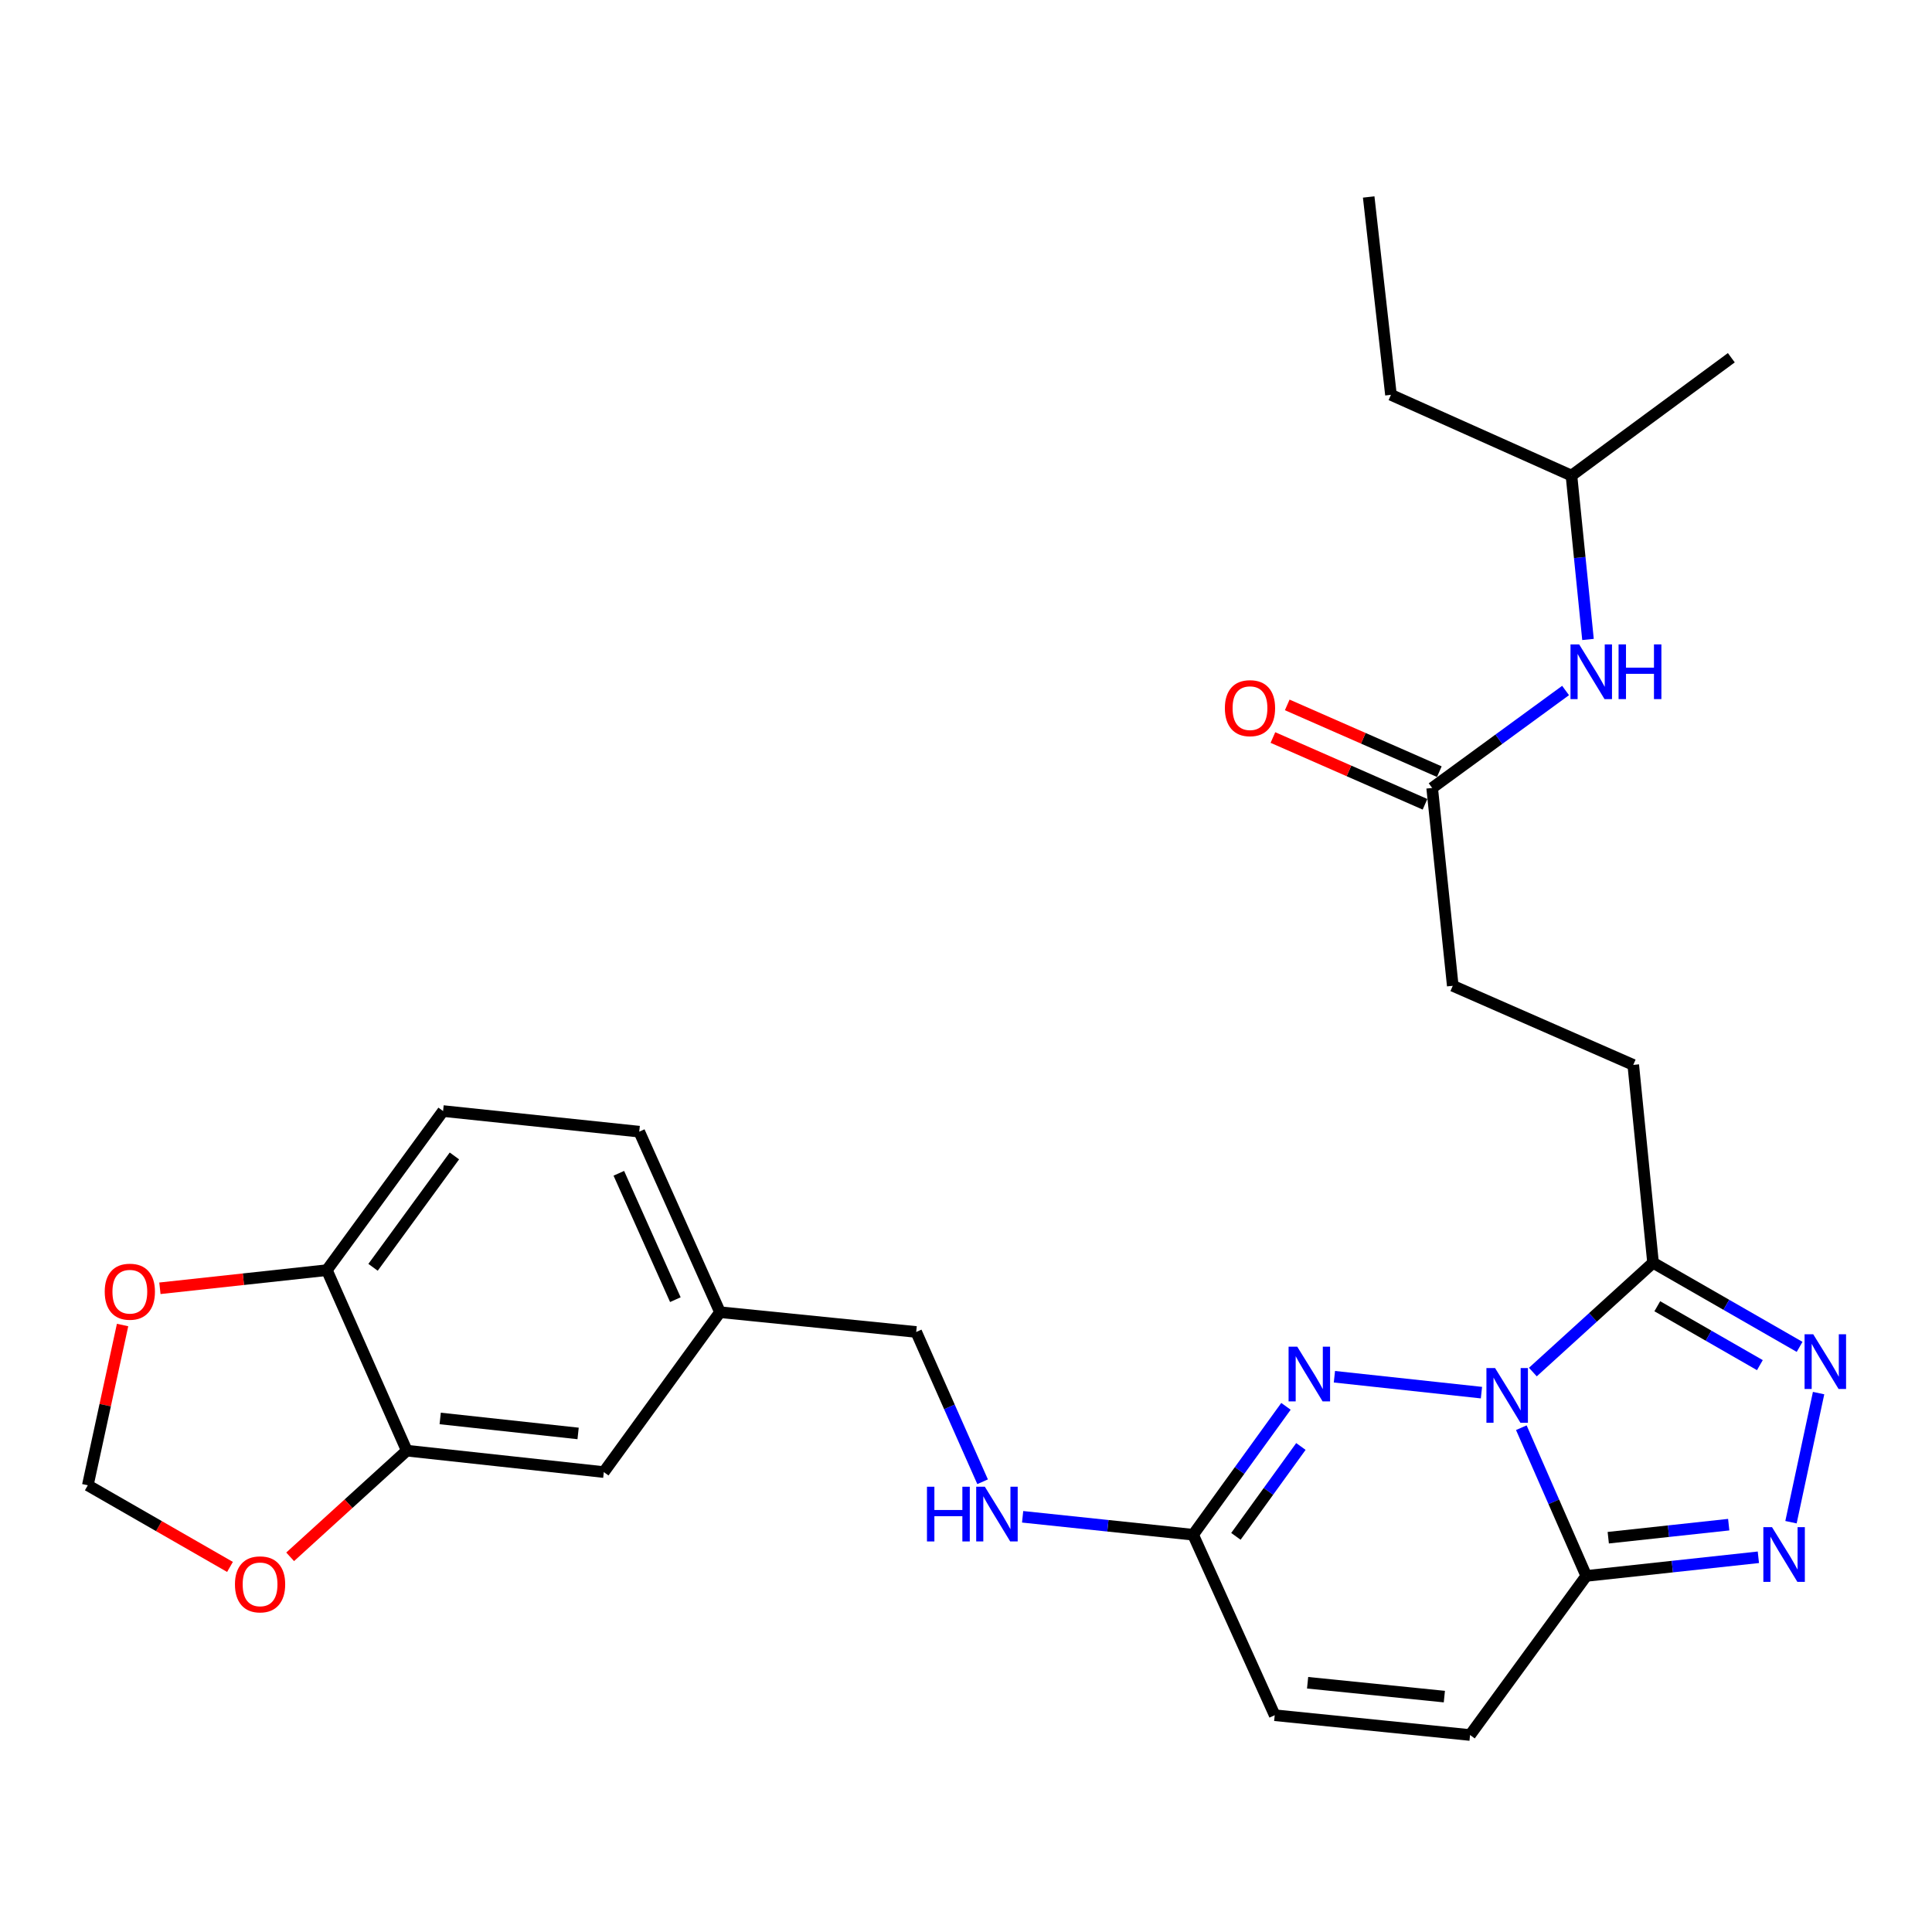 <?xml version='1.0' encoding='iso-8859-1'?>
<svg version='1.1' baseProfile='full'
              xmlns='http://www.w3.org/2000/svg'
                      xmlns:rdkit='http://www.rdkit.org/xml'
                      xmlns:xlink='http://www.w3.org/1999/xlink'
                  xml:space='preserve'
width='1000px' height='1000px' viewBox='0 0 1000 1000'>
<!-- END OF HEADER -->
<rect style='opacity:1.0;fill:#FFFFFF;stroke:none' width='1000' height='1000' x='0' y='0'> </rect>
<path class='bond-0' d='M 787.436,738.976 L 804.247,777.336' style='fill:none;fill-rule:evenodd;stroke:#0000FF;stroke-width:6px;stroke-linecap:butt;stroke-linejoin:miter;stroke-opacity:1' />
<path class='bond-0' d='M 804.247,777.336 L 821.059,815.696' style='fill:none;fill-rule:evenodd;stroke:#000000;stroke-width:6px;stroke-linecap:butt;stroke-linejoin:miter;stroke-opacity:1' />
<path class='bond-1' d='M 766.797,720.826 L 690.688,712.595' style='fill:none;fill-rule:evenodd;stroke:#0000FF;stroke-width:6px;stroke-linecap:butt;stroke-linejoin:miter;stroke-opacity:1' />
<path class='bond-2' d='M 793.404,710.175 L 824.509,681.881' style='fill:none;fill-rule:evenodd;stroke:#0000FF;stroke-width:6px;stroke-linecap:butt;stroke-linejoin:miter;stroke-opacity:1' />
<path class='bond-2' d='M 824.509,681.881 L 855.614,653.586' style='fill:none;fill-rule:evenodd;stroke:#000000;stroke-width:6px;stroke-linecap:butt;stroke-linejoin:miter;stroke-opacity:1' />
<path class='bond-3' d='M 821.059,815.696 L 865.594,810.87' style='fill:none;fill-rule:evenodd;stroke:#000000;stroke-width:6px;stroke-linecap:butt;stroke-linejoin:miter;stroke-opacity:1' />
<path class='bond-3' d='M 865.594,810.87 L 910.129,806.044' style='fill:none;fill-rule:evenodd;stroke:#0000FF;stroke-width:6px;stroke-linecap:butt;stroke-linejoin:miter;stroke-opacity:1' />
<path class='bond-3' d='M 832.433,795.915 L 863.608,792.537' style='fill:none;fill-rule:evenodd;stroke:#000000;stroke-width:6px;stroke-linecap:butt;stroke-linejoin:miter;stroke-opacity:1' />
<path class='bond-3' d='M 863.608,792.537 L 894.782,789.159' style='fill:none;fill-rule:evenodd;stroke:#0000FF;stroke-width:6px;stroke-linecap:butt;stroke-linejoin:miter;stroke-opacity:1' />
<path class='bond-6' d='M 821.059,815.696 L 760.903,898.042' style='fill:none;fill-rule:evenodd;stroke:#000000;stroke-width:6px;stroke-linecap:butt;stroke-linejoin:miter;stroke-opacity:1' />
<path class='bond-5' d='M 665.612,727.918 L 641.582,761.148' style='fill:none;fill-rule:evenodd;stroke:#0000FF;stroke-width:6px;stroke-linecap:butt;stroke-linejoin:miter;stroke-opacity:1' />
<path class='bond-5' d='M 641.582,761.148 L 617.551,794.377' style='fill:none;fill-rule:evenodd;stroke:#000000;stroke-width:6px;stroke-linecap:butt;stroke-linejoin:miter;stroke-opacity:1' />
<path class='bond-5' d='M 673.345,748.693 L 656.524,771.953' style='fill:none;fill-rule:evenodd;stroke:#0000FF;stroke-width:6px;stroke-linecap:butt;stroke-linejoin:miter;stroke-opacity:1' />
<path class='bond-5' d='M 656.524,771.953 L 639.703,795.214' style='fill:none;fill-rule:evenodd;stroke:#000000;stroke-width:6px;stroke-linecap:butt;stroke-linejoin:miter;stroke-opacity:1' />
<path class='bond-4' d='M 855.614,653.586 L 893.543,675.362' style='fill:none;fill-rule:evenodd;stroke:#000000;stroke-width:6px;stroke-linecap:butt;stroke-linejoin:miter;stroke-opacity:1' />
<path class='bond-4' d='M 893.543,675.362 L 931.472,697.137' style='fill:none;fill-rule:evenodd;stroke:#0000FF;stroke-width:6px;stroke-linecap:butt;stroke-linejoin:miter;stroke-opacity:1' />
<path class='bond-4' d='M 857.812,676.111 L 884.362,691.354' style='fill:none;fill-rule:evenodd;stroke:#000000;stroke-width:6px;stroke-linecap:butt;stroke-linejoin:miter;stroke-opacity:1' />
<path class='bond-4' d='M 884.362,691.354 L 910.913,706.596' style='fill:none;fill-rule:evenodd;stroke:#0000FF;stroke-width:6px;stroke-linecap:butt;stroke-linejoin:miter;stroke-opacity:1' />
<path class='bond-14' d='M 855.614,653.586 L 845.37,551.192' style='fill:none;fill-rule:evenodd;stroke:#000000;stroke-width:6px;stroke-linecap:butt;stroke-linejoin:miter;stroke-opacity:1' />
<path class='bond-28' d='M 927.016,787.889 L 941.302,721.063' style='fill:none;fill-rule:evenodd;stroke:#0000FF;stroke-width:6px;stroke-linecap:butt;stroke-linejoin:miter;stroke-opacity:1' />
<path class='bond-8' d='M 617.551,794.377 L 659.79,887.797' style='fill:none;fill-rule:evenodd;stroke:#000000;stroke-width:6px;stroke-linecap:butt;stroke-linejoin:miter;stroke-opacity:1' />
<path class='bond-13' d='M 617.551,794.377 L 573.431,789.734' style='fill:none;fill-rule:evenodd;stroke:#000000;stroke-width:6px;stroke-linecap:butt;stroke-linejoin:miter;stroke-opacity:1' />
<path class='bond-13' d='M 573.431,789.734 L 529.31,785.091' style='fill:none;fill-rule:evenodd;stroke:#0000FF;stroke-width:6px;stroke-linecap:butt;stroke-linejoin:miter;stroke-opacity:1' />
<path class='bond-29' d='M 760.903,898.042 L 659.79,887.797' style='fill:none;fill-rule:evenodd;stroke:#000000;stroke-width:6px;stroke-linecap:butt;stroke-linejoin:miter;stroke-opacity:1' />
<path class='bond-29' d='M 747.595,878.159 L 676.816,870.988' style='fill:none;fill-rule:evenodd;stroke:#000000;stroke-width:6px;stroke-linecap:butt;stroke-linejoin:miter;stroke-opacity:1' />
<path class='bond-7' d='M 210.556,750.858 L 312.53,761.943' style='fill:none;fill-rule:evenodd;stroke:#000000;stroke-width:6px;stroke-linecap:butt;stroke-linejoin:miter;stroke-opacity:1' />
<path class='bond-7' d='M 227.845,734.189 L 299.227,741.948' style='fill:none;fill-rule:evenodd;stroke:#000000;stroke-width:6px;stroke-linecap:butt;stroke-linejoin:miter;stroke-opacity:1' />
<path class='bond-11' d='M 210.556,750.858 L 180.368,778.334' style='fill:none;fill-rule:evenodd;stroke:#000000;stroke-width:6px;stroke-linecap:butt;stroke-linejoin:miter;stroke-opacity:1' />
<path class='bond-11' d='M 180.368,778.334 L 150.18,805.81' style='fill:none;fill-rule:evenodd;stroke:#FF0000;stroke-width:6px;stroke-linecap:butt;stroke-linejoin:miter;stroke-opacity:1' />
<path class='bond-30' d='M 210.556,750.858 L 169.178,657.428' style='fill:none;fill-rule:evenodd;stroke:#000000;stroke-width:6px;stroke-linecap:butt;stroke-linejoin:miter;stroke-opacity:1' />
<path class='bond-9' d='M 741.285,407.85 L 751.95,510.245' style='fill:none;fill-rule:evenodd;stroke:#000000;stroke-width:6px;stroke-linecap:butt;stroke-linejoin:miter;stroke-opacity:1' />
<path class='bond-15' d='M 741.285,407.85 L 775.813,382.626' style='fill:none;fill-rule:evenodd;stroke:#000000;stroke-width:6px;stroke-linecap:butt;stroke-linejoin:miter;stroke-opacity:1' />
<path class='bond-15' d='M 775.813,382.626 L 810.341,357.403' style='fill:none;fill-rule:evenodd;stroke:#0000FF;stroke-width:6px;stroke-linecap:butt;stroke-linejoin:miter;stroke-opacity:1' />
<path class='bond-18' d='M 744.991,399.408 L 705.633,382.132' style='fill:none;fill-rule:evenodd;stroke:#000000;stroke-width:6px;stroke-linecap:butt;stroke-linejoin:miter;stroke-opacity:1' />
<path class='bond-18' d='M 705.633,382.132 L 666.274,364.856' style='fill:none;fill-rule:evenodd;stroke:#FF0000;stroke-width:6px;stroke-linecap:butt;stroke-linejoin:miter;stroke-opacity:1' />
<path class='bond-18' d='M 737.579,416.293 L 698.221,399.017' style='fill:none;fill-rule:evenodd;stroke:#000000;stroke-width:6px;stroke-linecap:butt;stroke-linejoin:miter;stroke-opacity:1' />
<path class='bond-18' d='M 698.221,399.017 L 658.863,381.741' style='fill:none;fill-rule:evenodd;stroke:#FF0000;stroke-width:6px;stroke-linecap:butt;stroke-linejoin:miter;stroke-opacity:1' />
<path class='bond-10' d='M 169.178,657.428 L 229.334,575.082' style='fill:none;fill-rule:evenodd;stroke:#000000;stroke-width:6px;stroke-linecap:butt;stroke-linejoin:miter;stroke-opacity:1' />
<path class='bond-10' d='M 193.092,655.954 L 235.201,598.312' style='fill:none;fill-rule:evenodd;stroke:#000000;stroke-width:6px;stroke-linecap:butt;stroke-linejoin:miter;stroke-opacity:1' />
<path class='bond-12' d='M 169.178,657.428 L 125.973,662.12' style='fill:none;fill-rule:evenodd;stroke:#000000;stroke-width:6px;stroke-linecap:butt;stroke-linejoin:miter;stroke-opacity:1' />
<path class='bond-12' d='M 125.973,662.12 L 82.768,666.812' style='fill:none;fill-rule:evenodd;stroke:#FF0000;stroke-width:6px;stroke-linecap:butt;stroke-linejoin:miter;stroke-opacity:1' />
<path class='bond-16' d='M 119.043,811.037 L 82.249,789.906' style='fill:none;fill-rule:evenodd;stroke:#FF0000;stroke-width:6px;stroke-linecap:butt;stroke-linejoin:miter;stroke-opacity:1' />
<path class='bond-16' d='M 82.249,789.906 L 45.455,768.776' style='fill:none;fill-rule:evenodd;stroke:#000000;stroke-width:6px;stroke-linecap:butt;stroke-linejoin:miter;stroke-opacity:1' />
<path class='bond-31' d='M 63.446,685.828 L 54.45,727.302' style='fill:none;fill-rule:evenodd;stroke:#FF0000;stroke-width:6px;stroke-linecap:butt;stroke-linejoin:miter;stroke-opacity:1' />
<path class='bond-31' d='M 54.45,727.302 L 45.455,768.776' style='fill:none;fill-rule:evenodd;stroke:#000000;stroke-width:6px;stroke-linecap:butt;stroke-linejoin:miter;stroke-opacity:1' />
<path class='bond-22' d='M 508.596,766.954 L 491.408,728.188' style='fill:none;fill-rule:evenodd;stroke:#0000FF;stroke-width:6px;stroke-linecap:butt;stroke-linejoin:miter;stroke-opacity:1' />
<path class='bond-22' d='M 491.408,728.188 L 474.22,689.422' style='fill:none;fill-rule:evenodd;stroke:#000000;stroke-width:6px;stroke-linecap:butt;stroke-linejoin:miter;stroke-opacity:1' />
<path class='bond-20' d='M 845.37,551.192 L 751.95,510.245' style='fill:none;fill-rule:evenodd;stroke:#000000;stroke-width:6px;stroke-linecap:butt;stroke-linejoin:miter;stroke-opacity:1' />
<path class='bond-24' d='M 821.945,330.983 L 817.665,288.572' style='fill:none;fill-rule:evenodd;stroke:#0000FF;stroke-width:6px;stroke-linecap:butt;stroke-linejoin:miter;stroke-opacity:1' />
<path class='bond-24' d='M 817.665,288.572 L 813.386,246.16' style='fill:none;fill-rule:evenodd;stroke:#000000;stroke-width:6px;stroke-linecap:butt;stroke-linejoin:miter;stroke-opacity:1' />
<path class='bond-17' d='M 312.53,761.943 L 372.666,679.187' style='fill:none;fill-rule:evenodd;stroke:#000000;stroke-width:6px;stroke-linecap:butt;stroke-linejoin:miter;stroke-opacity:1' />
<path class='bond-19' d='M 229.334,575.082 L 330.868,585.747' style='fill:none;fill-rule:evenodd;stroke:#000000;stroke-width:6px;stroke-linecap:butt;stroke-linejoin:miter;stroke-opacity:1' />
<path class='bond-21' d='M 372.666,679.187 L 474.22,689.422' style='fill:none;fill-rule:evenodd;stroke:#000000;stroke-width:6px;stroke-linecap:butt;stroke-linejoin:miter;stroke-opacity:1' />
<path class='bond-23' d='M 372.666,679.187 L 330.868,585.747' style='fill:none;fill-rule:evenodd;stroke:#000000;stroke-width:6px;stroke-linecap:butt;stroke-linejoin:miter;stroke-opacity:1' />
<path class='bond-23' d='M 349.563,672.701 L 320.305,607.293' style='fill:none;fill-rule:evenodd;stroke:#000000;stroke-width:6px;stroke-linecap:butt;stroke-linejoin:miter;stroke-opacity:1' />
<path class='bond-25' d='M 813.386,246.16 L 719.956,204.363' style='fill:none;fill-rule:evenodd;stroke:#000000;stroke-width:6px;stroke-linecap:butt;stroke-linejoin:miter;stroke-opacity:1' />
<path class='bond-26' d='M 813.386,246.16 L 896.132,185.164' style='fill:none;fill-rule:evenodd;stroke:#000000;stroke-width:6px;stroke-linecap:butt;stroke-linejoin:miter;stroke-opacity:1' />
<path class='bond-27' d='M 719.956,204.363 L 708.431,101.958' style='fill:none;fill-rule:evenodd;stroke:#000000;stroke-width:6px;stroke-linecap:butt;stroke-linejoin:miter;stroke-opacity:1' />
<path  class='atom-0' d='M 773.852 708.106
L 783.132 723.106
Q 784.052 724.586, 785.532 727.266
Q 787.012 729.946, 787.092 730.106
L 787.092 708.106
L 790.852 708.106
L 790.852 736.426
L 786.972 736.426
L 777.012 720.026
Q 775.852 718.106, 774.612 715.906
Q 773.412 713.706, 773.052 713.026
L 773.052 736.426
L 769.372 736.426
L 769.372 708.106
L 773.852 708.106
' fill='#0000FF'/>
<path  class='atom-2' d='M 671.447 697.031
L 680.727 712.031
Q 681.647 713.511, 683.127 716.191
Q 684.607 718.871, 684.687 719.031
L 684.687 697.031
L 688.447 697.031
L 688.447 725.351
L 684.567 725.351
L 674.607 708.951
Q 673.447 707.031, 672.207 704.831
Q 671.007 702.631, 670.647 701.951
L 670.647 725.351
L 666.967 725.351
L 666.967 697.031
L 671.447 697.031
' fill='#0000FF'/>
<path  class='atom-4' d='M 917.184 790.441
L 926.464 805.441
Q 927.384 806.921, 928.864 809.601
Q 930.344 812.281, 930.424 812.441
L 930.424 790.441
L 934.184 790.441
L 934.184 818.761
L 930.304 818.761
L 920.344 802.361
Q 919.184 800.441, 917.944 798.241
Q 916.744 796.041, 916.384 795.361
L 916.384 818.761
L 912.704 818.761
L 912.704 790.441
L 917.184 790.441
' fill='#0000FF'/>
<path  class='atom-5' d='M 938.523 690.618
L 947.803 705.618
Q 948.723 707.098, 950.203 709.778
Q 951.683 712.458, 951.763 712.618
L 951.763 690.618
L 955.523 690.618
L 955.523 718.938
L 951.643 718.938
L 941.683 702.538
Q 940.523 700.618, 939.283 698.418
Q 938.083 696.218, 937.723 695.538
L 937.723 718.938
L 934.043 718.938
L 934.043 690.618
L 938.523 690.618
' fill='#0000FF'/>
<path  class='atom-12' d='M 121.613 820.058
Q 121.613 813.258, 124.973 809.458
Q 128.333 805.658, 134.613 805.658
Q 140.893 805.658, 144.253 809.458
Q 147.613 813.258, 147.613 820.058
Q 147.613 826.938, 144.213 830.858
Q 140.813 834.738, 134.613 834.738
Q 128.373 834.738, 124.973 830.858
Q 121.613 826.978, 121.613 820.058
M 134.613 831.538
Q 138.933 831.538, 141.253 828.658
Q 143.613 825.738, 143.613 820.058
Q 143.613 814.498, 141.253 811.698
Q 138.933 808.858, 134.613 808.858
Q 130.293 808.858, 127.933 811.658
Q 125.613 814.458, 125.613 820.058
Q 125.613 825.778, 127.933 828.658
Q 130.293 831.538, 134.613 831.538
' fill='#FF0000'/>
<path  class='atom-13' d='M 54.204 668.582
Q 54.204 661.782, 57.564 657.982
Q 60.924 654.182, 67.204 654.182
Q 73.484 654.182, 76.844 657.982
Q 80.204 661.782, 80.204 668.582
Q 80.204 675.462, 76.804 679.382
Q 73.404 683.262, 67.204 683.262
Q 60.964 683.262, 57.564 679.382
Q 54.204 675.502, 54.204 668.582
M 67.204 680.062
Q 71.524 680.062, 73.844 677.182
Q 76.204 674.262, 76.204 668.582
Q 76.204 663.022, 73.844 660.222
Q 71.524 657.382, 67.204 657.382
Q 62.884 657.382, 60.524 660.182
Q 58.204 662.982, 58.204 668.582
Q 58.204 674.302, 60.524 677.182
Q 62.884 680.062, 67.204 680.062
' fill='#FF0000'/>
<path  class='atom-14' d='M 479.798 769.532
L 483.638 769.532
L 483.638 781.572
L 498.118 781.572
L 498.118 769.532
L 501.958 769.532
L 501.958 797.852
L 498.118 797.852
L 498.118 784.772
L 483.638 784.772
L 483.638 797.852
L 479.798 797.852
L 479.798 769.532
' fill='#0000FF'/>
<path  class='atom-14' d='M 509.758 769.532
L 519.038 784.532
Q 519.958 786.012, 521.438 788.692
Q 522.918 791.372, 522.998 791.532
L 522.998 769.532
L 526.758 769.532
L 526.758 797.852
L 522.878 797.852
L 512.918 781.452
Q 511.758 779.532, 510.518 777.332
Q 509.318 775.132, 508.958 774.452
L 508.958 797.852
L 505.278 797.852
L 505.278 769.532
L 509.758 769.532
' fill='#0000FF'/>
<path  class='atom-16' d='M 817.371 333.534
L 826.651 348.534
Q 827.571 350.014, 829.051 352.694
Q 830.531 355.374, 830.611 355.534
L 830.611 333.534
L 834.371 333.534
L 834.371 361.854
L 830.491 361.854
L 820.531 345.454
Q 819.371 343.534, 818.131 341.334
Q 816.931 339.134, 816.571 338.454
L 816.571 361.854
L 812.891 361.854
L 812.891 333.534
L 817.371 333.534
' fill='#0000FF'/>
<path  class='atom-16' d='M 837.771 333.534
L 841.611 333.534
L 841.611 345.574
L 856.091 345.574
L 856.091 333.534
L 859.931 333.534
L 859.931 361.854
L 856.091 361.854
L 856.091 348.774
L 841.611 348.774
L 841.611 361.854
L 837.771 361.854
L 837.771 333.534
' fill='#0000FF'/>
<path  class='atom-19' d='M 633.994 366.542
Q 633.994 359.742, 637.354 355.942
Q 640.714 352.142, 646.994 352.142
Q 653.274 352.142, 656.634 355.942
Q 659.994 359.742, 659.994 366.542
Q 659.994 373.422, 656.594 377.342
Q 653.194 381.222, 646.994 381.222
Q 640.754 381.222, 637.354 377.342
Q 633.994 373.462, 633.994 366.542
M 646.994 378.022
Q 651.314 378.022, 653.634 375.142
Q 655.994 372.222, 655.994 366.542
Q 655.994 360.982, 653.634 358.182
Q 651.314 355.342, 646.994 355.342
Q 642.674 355.342, 640.314 358.142
Q 637.994 360.942, 637.994 366.542
Q 637.994 372.262, 640.314 375.142
Q 642.674 378.022, 646.994 378.022
' fill='#FF0000'/>
</svg>
